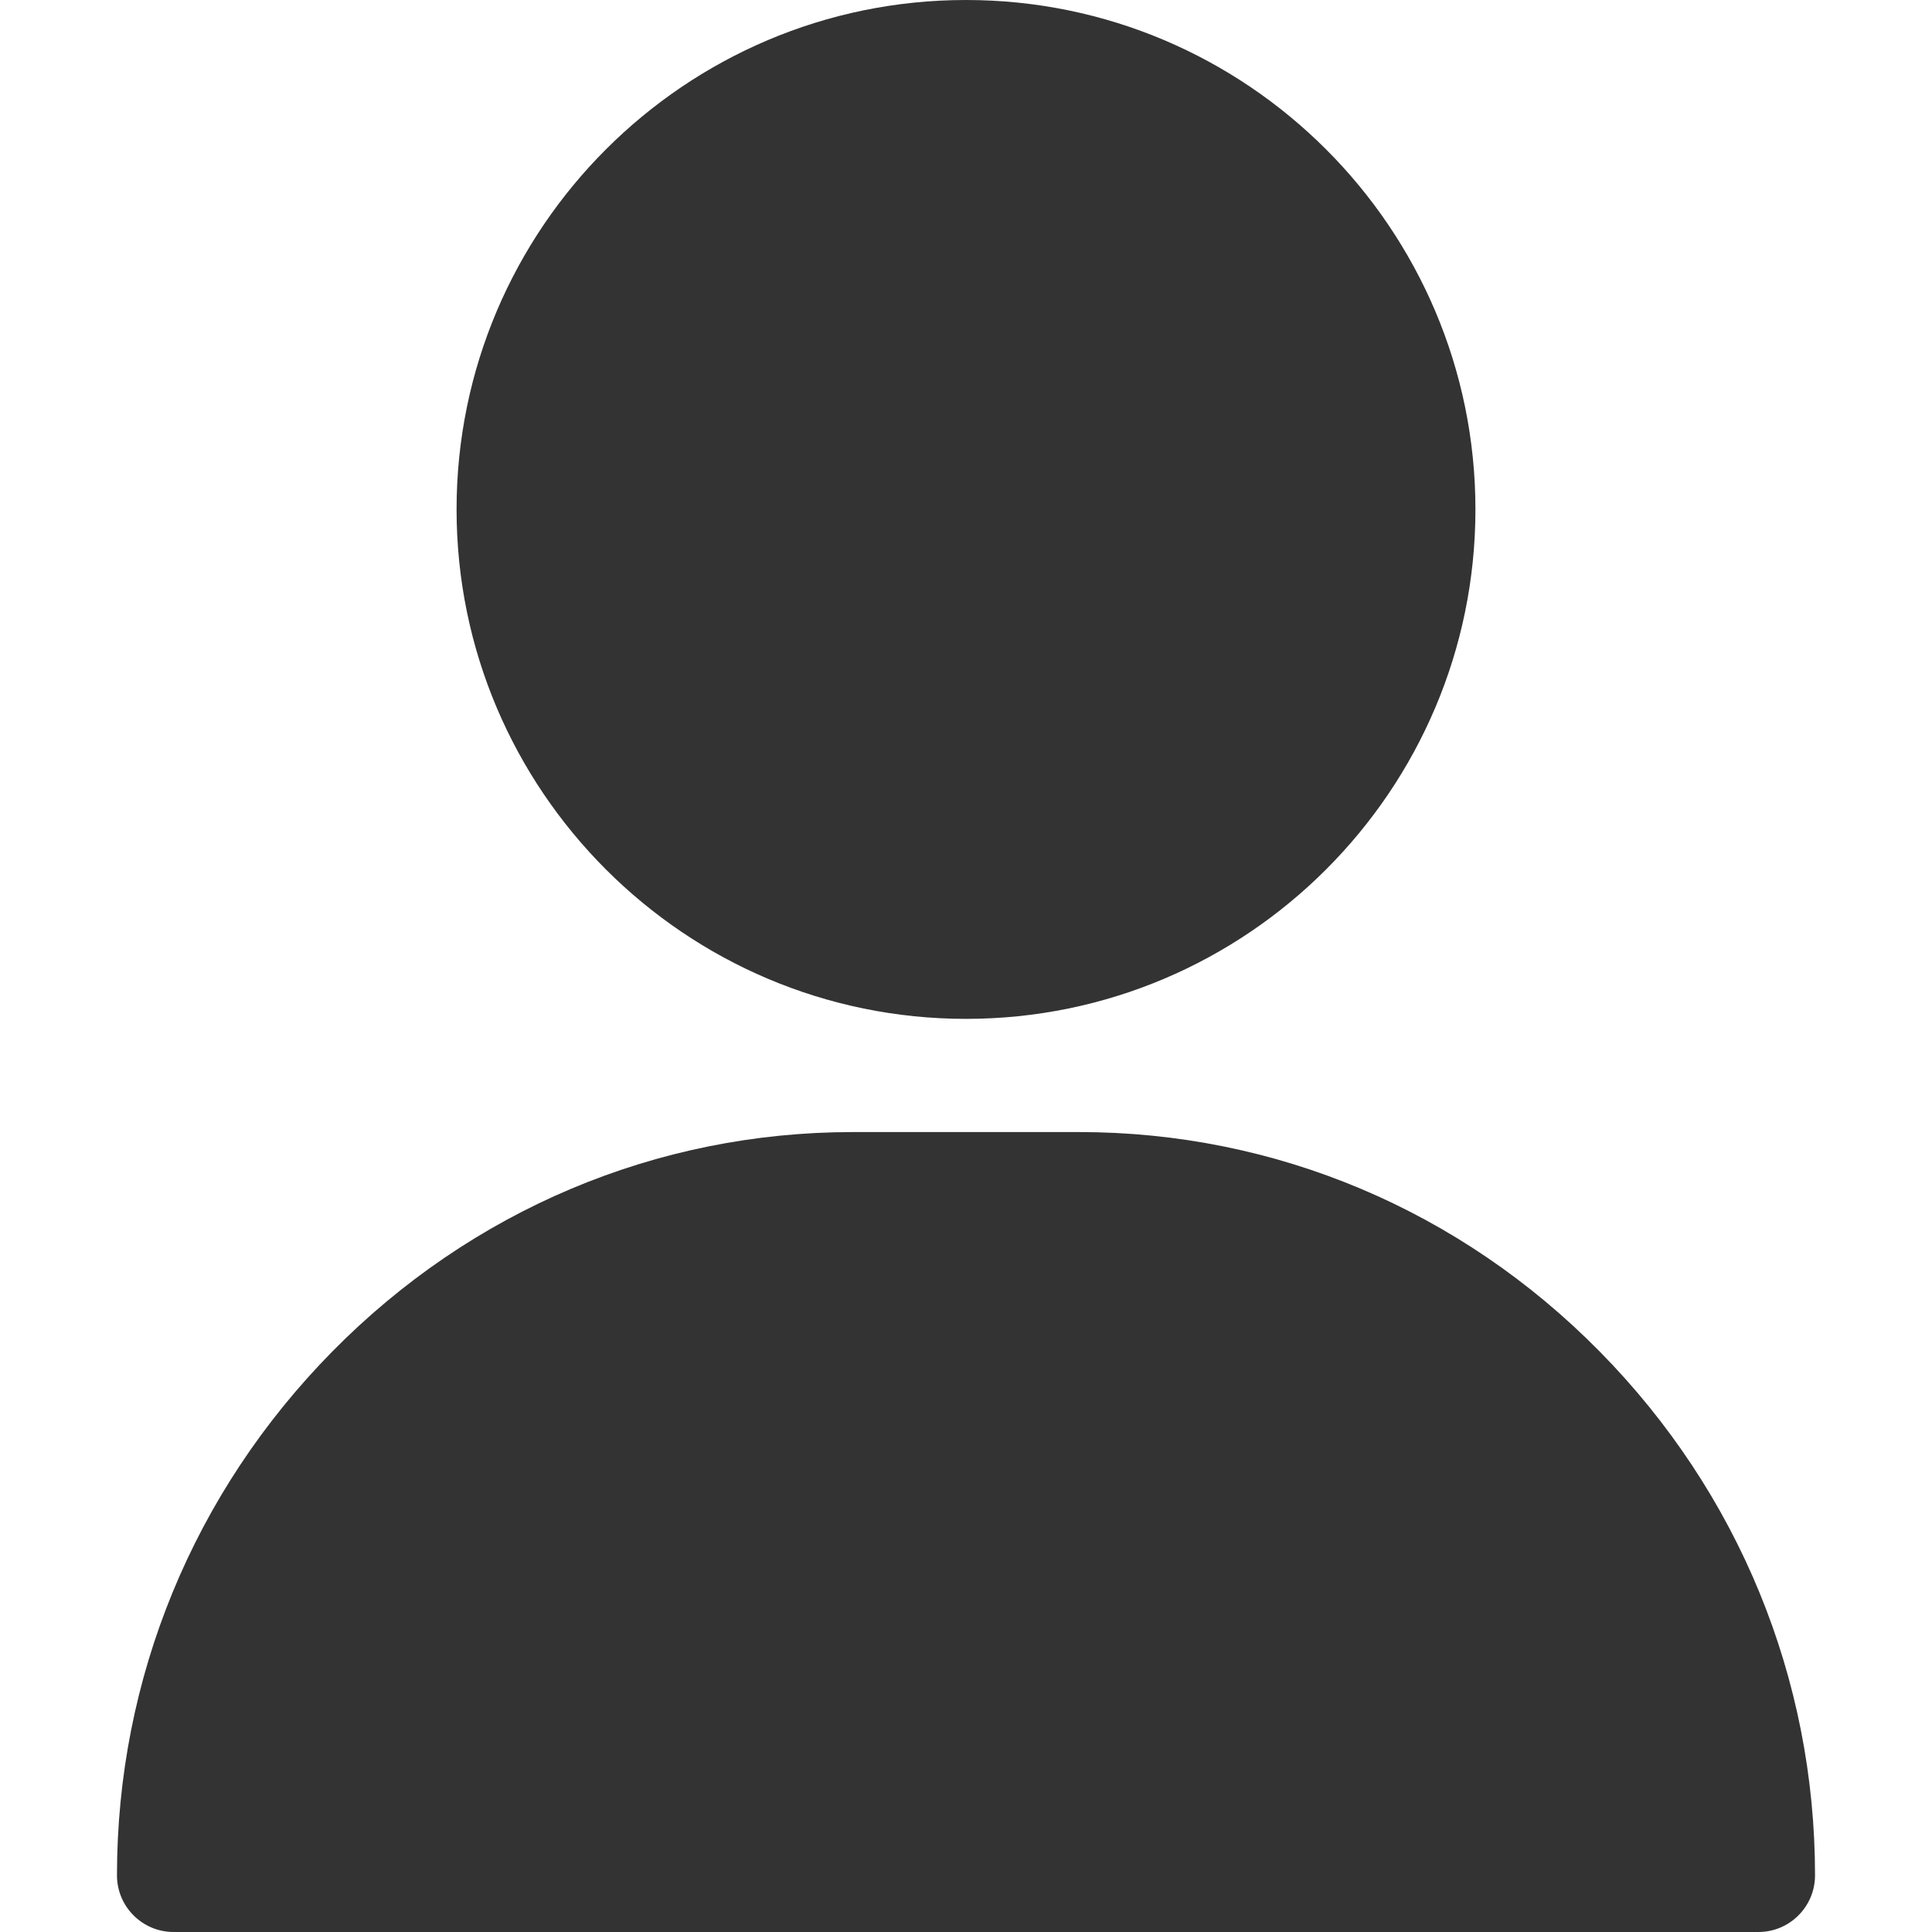 <svg width="22" height="22" viewBox="0 0 22 22" fill="none" xmlns="http://www.w3.org/2000/svg">
<path d="M11 0C7.801 0 5.199 2.602 5.199 5.801C5.199 8.999 7.801 11.602 11 11.602C14.199 11.602 16.801 8.999 16.801 5.801C16.801 2.602 14.199 0 11 0Z" fill="#333333"/>
<path d="M18.217 15.391C16.629 13.779 14.524 12.891 12.289 12.891H9.711C7.476 12.891 5.371 13.779 3.783 15.391C2.202 16.996 1.332 19.114 1.332 21.355C1.332 21.711 1.621 22 1.977 22H20.023C20.379 22 20.668 21.711 20.668 21.355C20.668 19.114 19.798 16.996 18.217 15.391Z" fill="#333333"/>
</svg>
